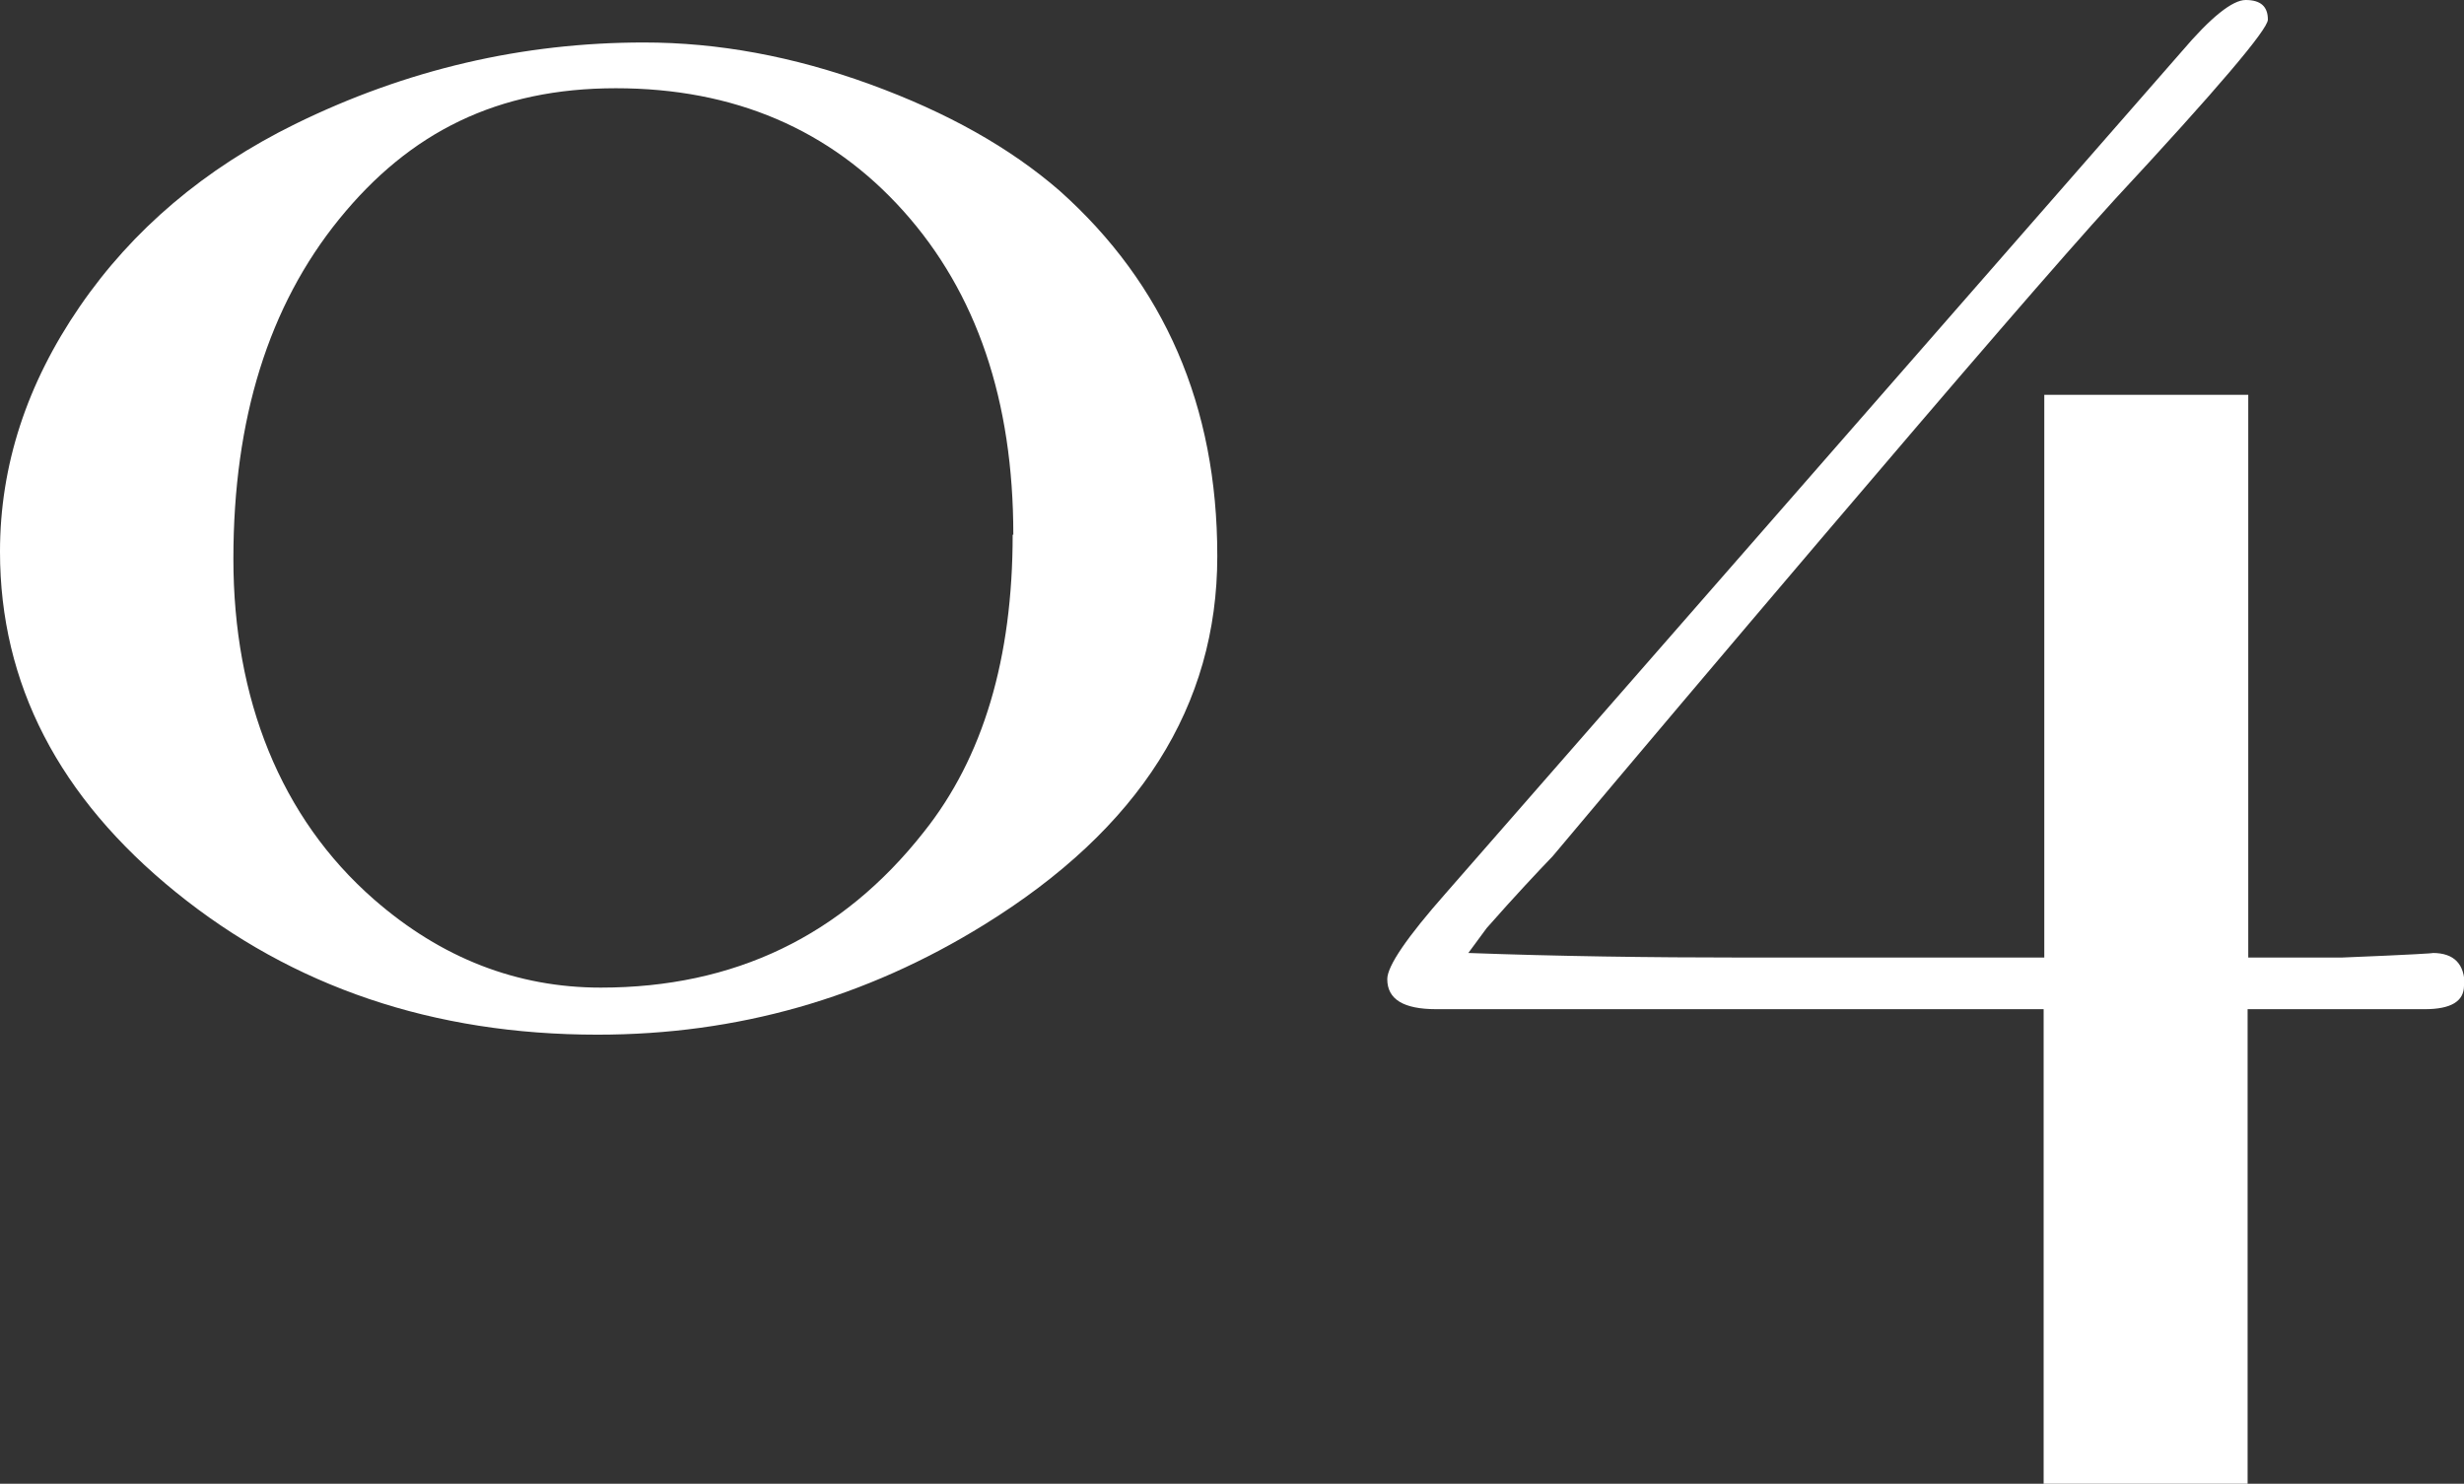 <?xml version="1.0" encoding="UTF-8"?>
<svg id="_レイヤー_2" data-name="レイヤー_2" xmlns="http://www.w3.org/2000/svg" viewBox="0 0 37.69 22.7">
  <rect x="0" y="0" width="37.69" height="22.7" fill="#333333" stroke="none"/>
  <defs>
    <style>
      .cls-1 {
        fill: #fff;
      }
    </style>
  </defs>
  <g id="content">
    <g>
      <path class="cls-1" d="M18.62,8.51c0,2.29-1.19,4.17-3.57,5.64-1.81,1.12-3.77,1.68-5.91,1.68-2.51,0-4.66-.73-6.45-2.18-1.79-1.45-2.69-3.19-2.69-5.21,0-1.32.41-2.57,1.22-3.75.81-1.18,1.91-2.11,3.29-2.79,1.71-.84,3.49-1.25,5.34-1.25,1.13,0,2.28.21,3.46.64,1.18.43,2.14.97,2.9,1.63,1.6,1.43,2.41,3.29,2.41,5.58ZM15.5,8.18c0-2.05-.56-3.7-1.68-4.95-1.12-1.25-2.59-1.88-4.4-1.88s-3.15.67-4.23,2c-1.08,1.33-1.62,3.06-1.62,5.2s.72,3.96,2.15,5.21c1.03.9,2.19,1.35,3.47,1.35,2.04,0,3.69-.79,4.94-2.38.91-1.14,1.36-2.66,1.36-4.55Z"/>
      <path class="cls-1" d="M37.69,15.08c0,.24-.2.36-.6.36h-2.71v7.26h-3.12v-7.26h-9.29c-.5,0-.75-.15-.75-.46,0-.2.3-.64.9-1.32L33.37.79c.45-.53.78-.79.98-.79.23,0,.34.1.34.3,0,.15-.78,1.07-2.35,2.76-.82.9-2.32,2.64-4.49,5.19-1.48,1.74-2.85,3.36-4.1,4.85-.23.24-.57.6-1.01,1.1l-.28.38c1.35.05,2.76.07,4.22.07h4.59V6.04h3.12v8.61h1.43c.53-.02.9-.04,1.11-.05.21-.01.31-.02.28-.02.33,0,.49.17.49.5Z"/>
    </g>
  </g>
</svg>